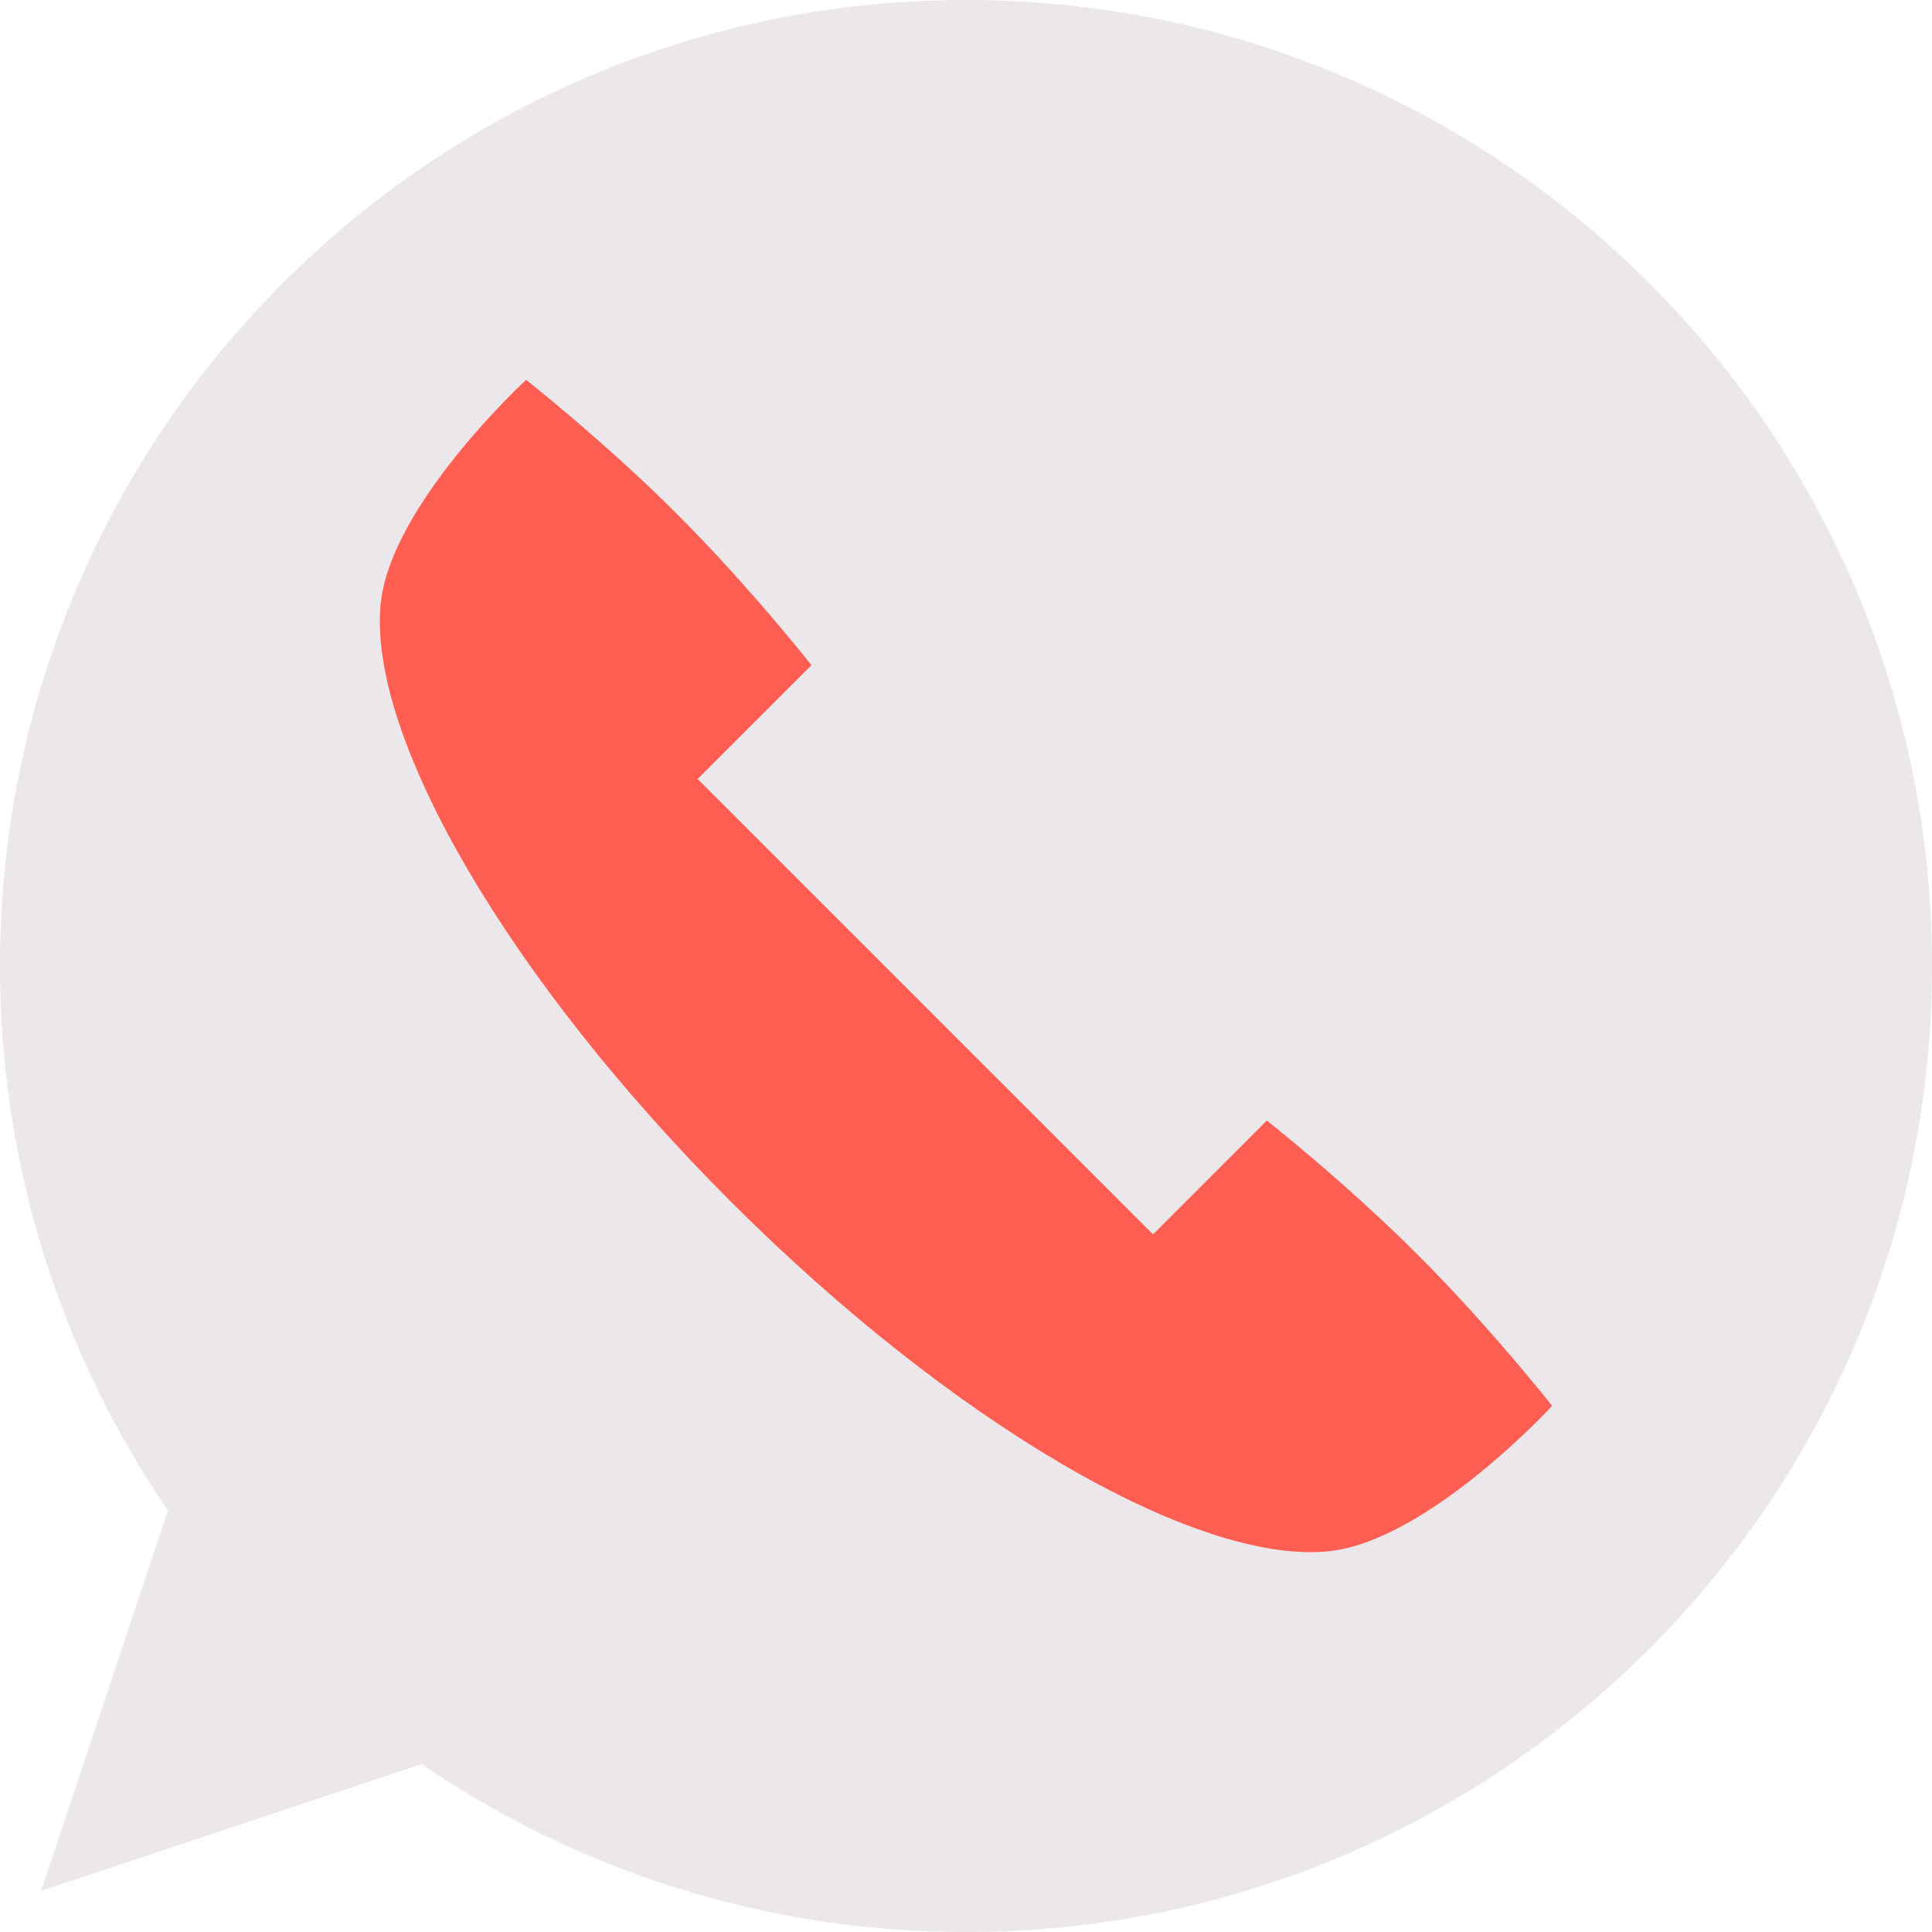 <?xml version="1.0" encoding="utf-8"?>
<!-- Generator: Adobe Illustrator 15.1.0, SVG Export Plug-In . SVG Version: 6.00 Build 0)  -->
<!DOCTYPE svg PUBLIC "-//W3C//DTD SVG 1.1//EN" "http://www.w3.org/Graphics/SVG/1.1/DTD/svg11.dtd">
<svg version="1.1" id="Layer_1" xmlns="http://www.w3.org/2000/svg" xmlns:xlink="http://www.w3.org/1999/xlink" x="0px" y="0px"
	 width="512px" height="512px" viewBox="0 0 512 512" enable-background="new 0 0 512 512" xml:space="preserve">
<g>
	<defs>
		<rect id="SVGID_1_" width="512" height="512"/>
	</defs>
	<clipPath id="SVGID_2_">
		<use xlink:href="#SVGID_1_"  overflow="visible"/>
	</clipPath>
	<path clip-path="url(#SVGID_2_)" fill="#EBE7EA" d="M256,0C114.615,0,0,114.615,0,256.001c0,53.508,16.426,103.174,44.498,144.252
		L10.872,501.129l100.876-33.625C152.826,495.574,202.491,512,256,512c141.385,0,256-114.615,256-255.999
		C512,114.615,397.385,0,256,0"/>
	<path clip-path="url(#SVGID_2_)" fill="#FF5F53" d="M375.744,332.549c-19.326-19.325-40.025-35.595-40.025-35.595l-30.158,30.159
		L184.887,206.44l30.159-30.158c0,0-16.268-20.7-35.594-40.026c-19.327-19.325-40.025-35.594-40.025-35.594
		s-36.138,33.243-38.568,59.61c-3.251,35.293,34.106,99.458,92.759,158.111c58.652,58.652,122.817,96.011,158.11,92.758
		c26.366-2.432,59.61-38.566,59.61-38.566S395.069,351.876,375.744,332.549"/>
</g>
</svg>
